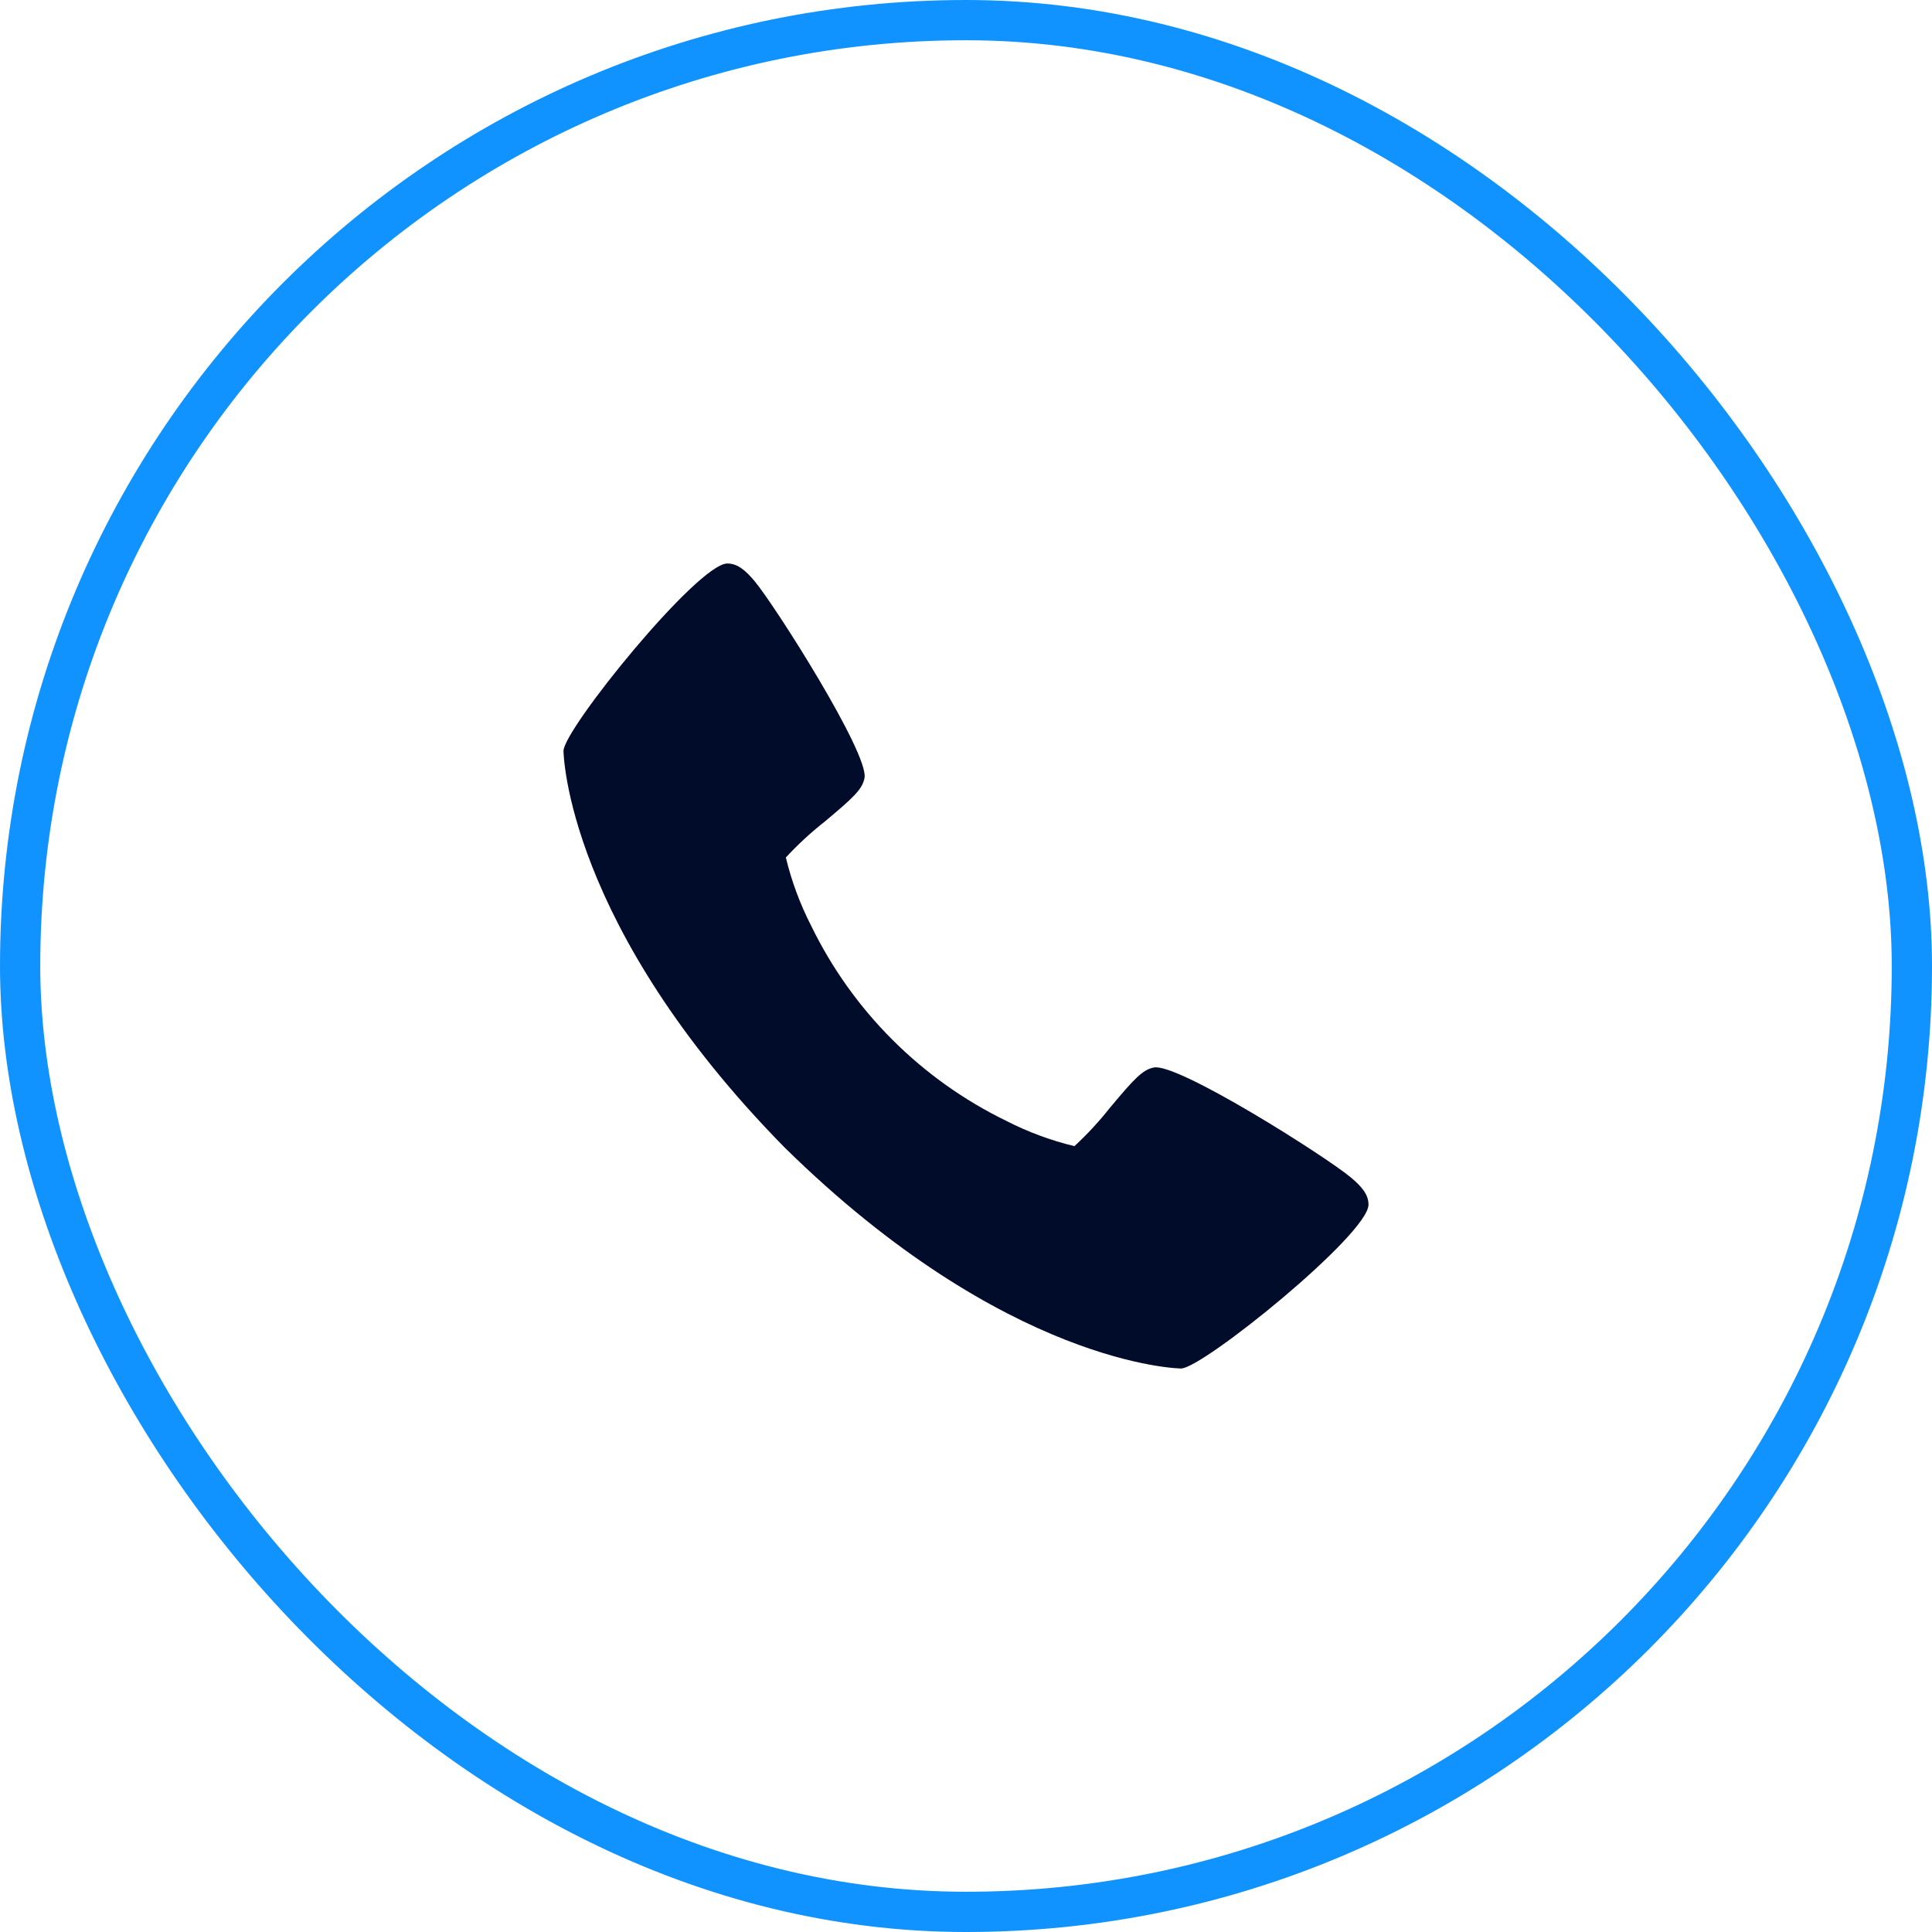 <svg width="48" height="48" viewBox="0 0 48 48" fill="none" xmlns="http://www.w3.org/2000/svg">
<rect x="0.5" y="0.5" width="47" height="47" rx="23.5" stroke="#1193FF"/>
<path d="M33.566 29.257C32.942 28.734 29.281 26.415 28.672 26.521C28.386 26.572 28.168 26.816 27.583 27.514C27.312 27.857 27.015 28.179 26.694 28.476C26.106 28.334 25.537 28.123 24.999 27.847C22.887 26.819 21.18 25.112 20.153 23C19.877 22.462 19.666 21.892 19.524 21.304C19.821 20.983 20.143 20.686 20.486 20.416C21.184 19.831 21.428 19.614 21.479 19.326C21.585 18.716 19.264 15.056 18.743 14.432C18.524 14.174 18.326 14 18.071 14C17.334 14 14 18.123 14 18.657C14 18.701 14.071 22.993 19.492 28.508C25.007 33.929 29.299 34 29.343 34C29.877 34 34 30.666 34 29.929C34 29.674 33.826 29.476 33.566 29.257Z" fill="#000C29"/>
</svg>
